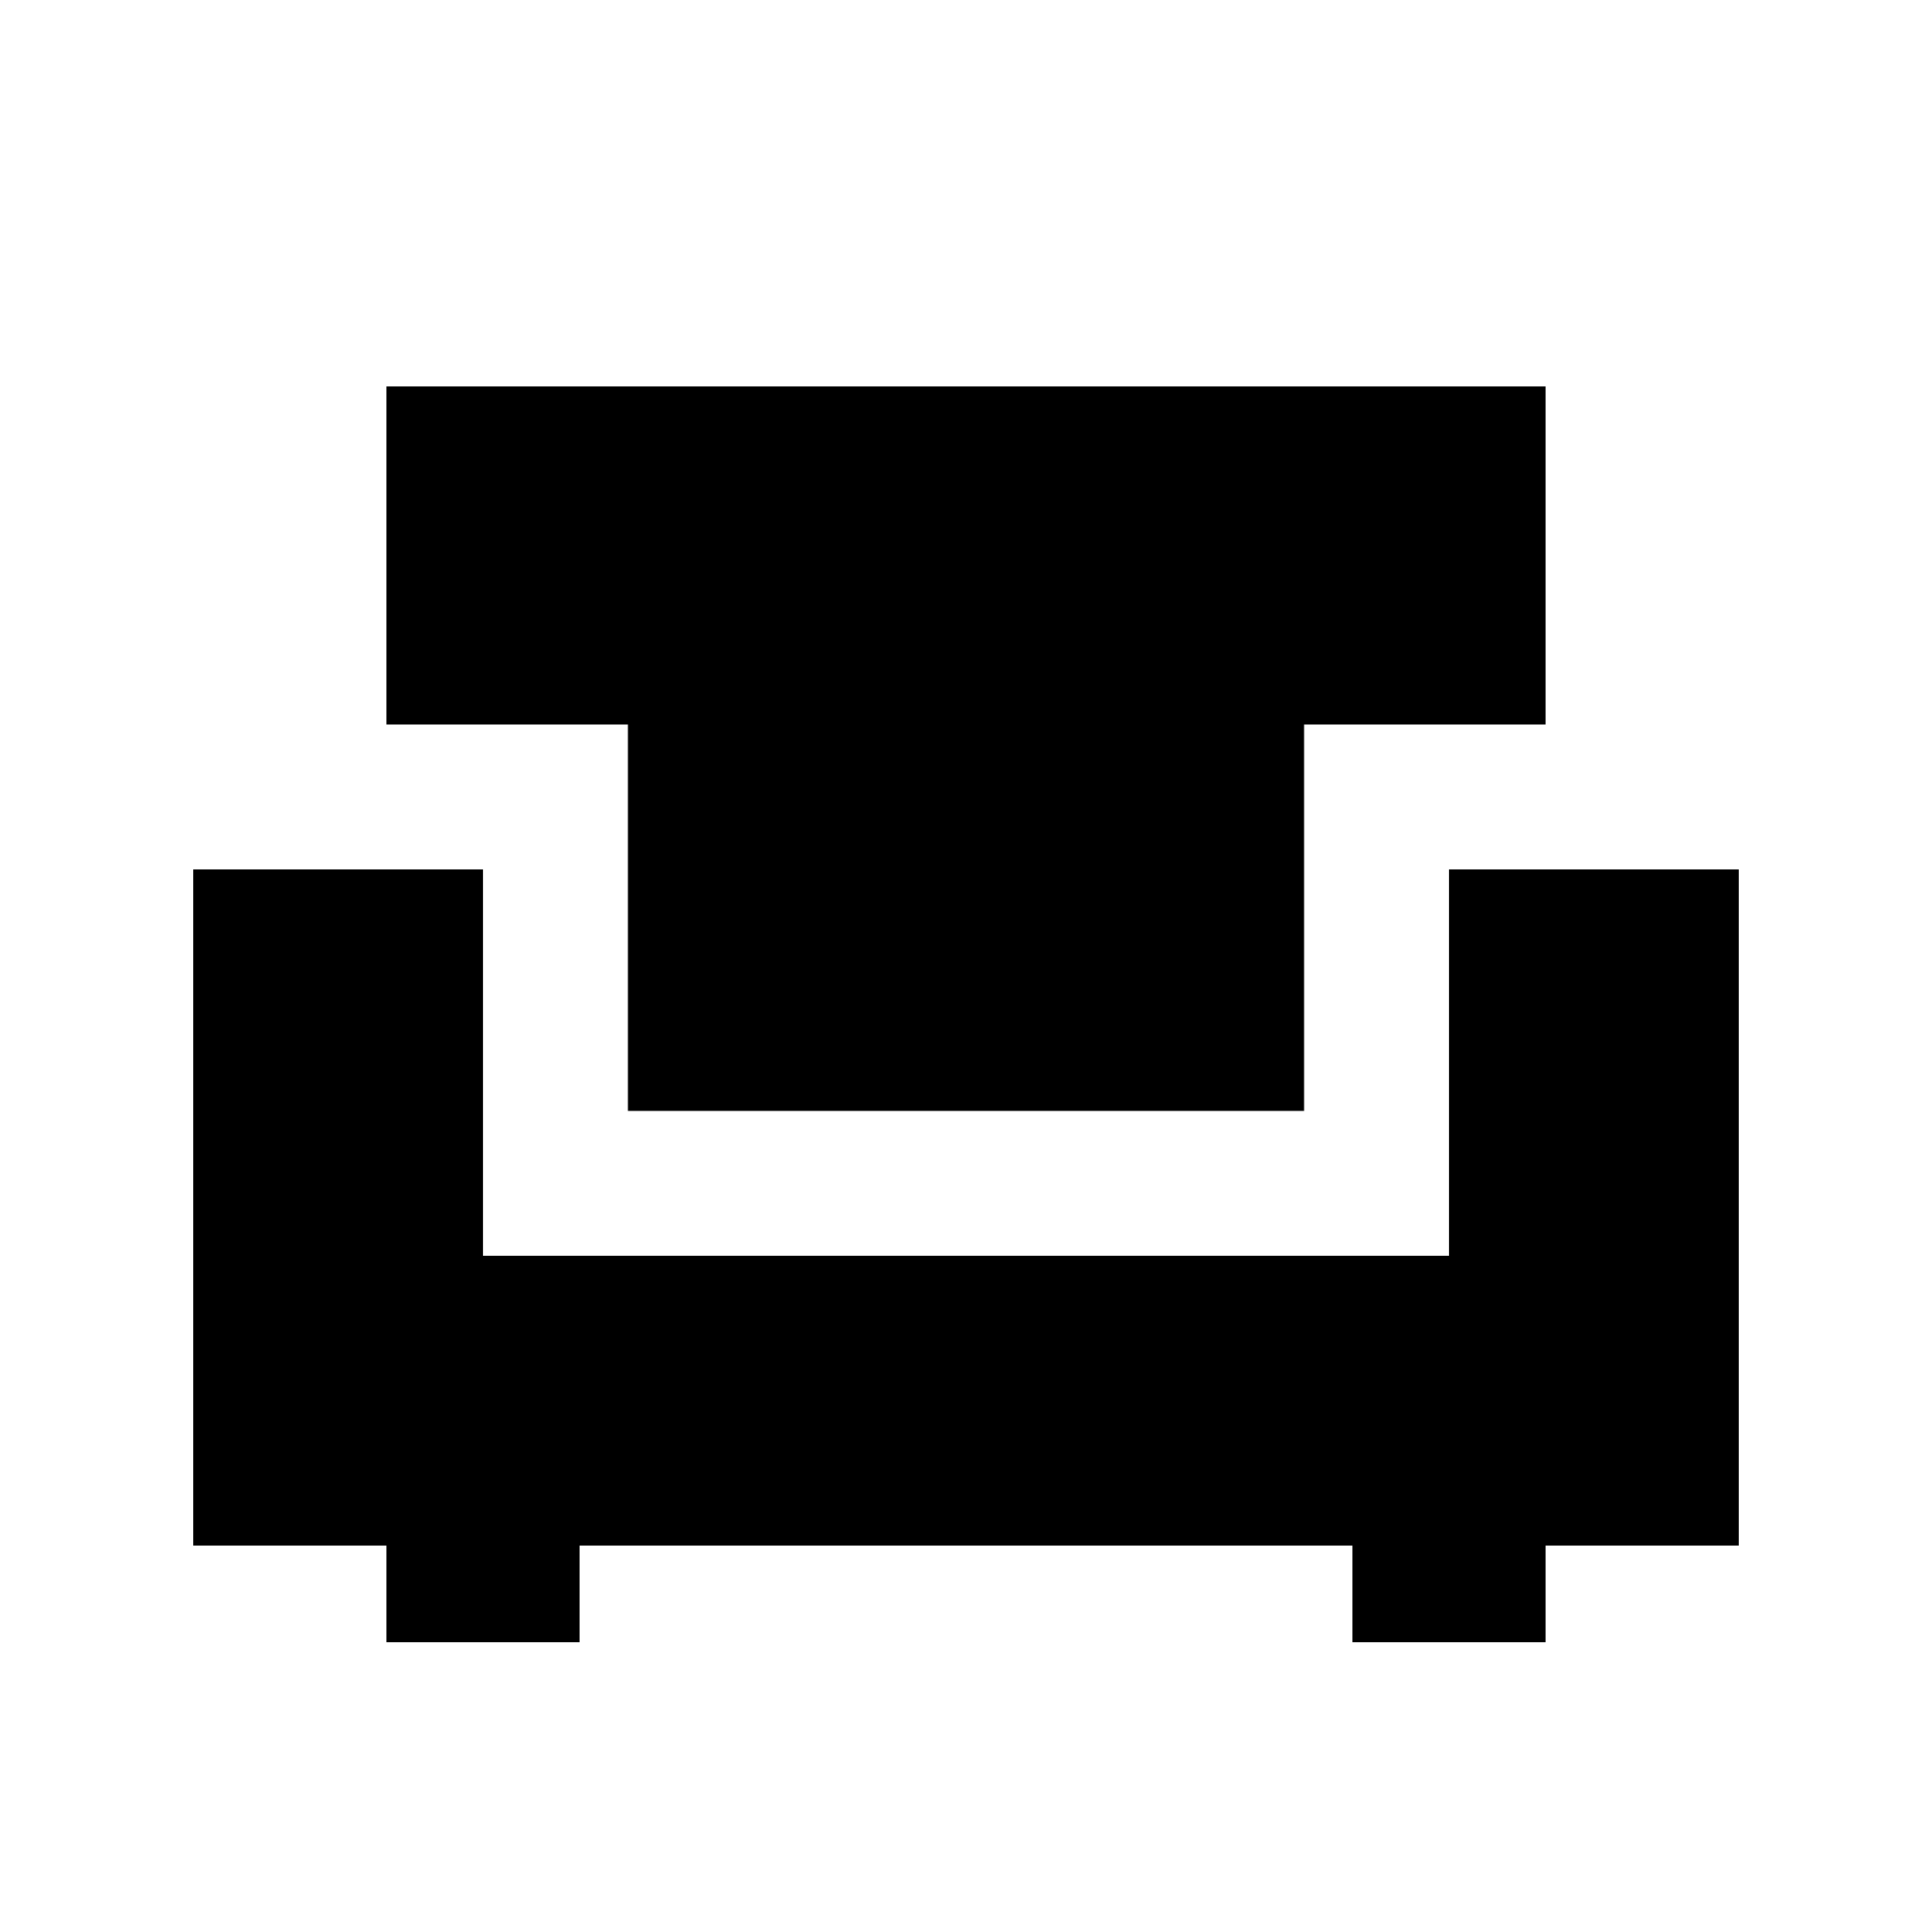 <svg xmlns="http://www.w3.org/2000/svg" viewBox="0 0 640 640"><!--! Font Awesome Pro 7.1.0 by @fontawesome - https://fontawesome.com License - https://fontawesome.com/license (Commercial License) Copyright 2025 Fonticons, Inc. --><path fill="currentColor" d="M128 128L512 128L512 240L432 240L432 368L208 368L208 240L128 240L128 128zM128 512L64 512L64 288L160 288L160 416L480 416L480 288L576 288L576 512L512 512L512 544L448 544L448 512L192 512L192 544L128 544L128 512z"/></svg>